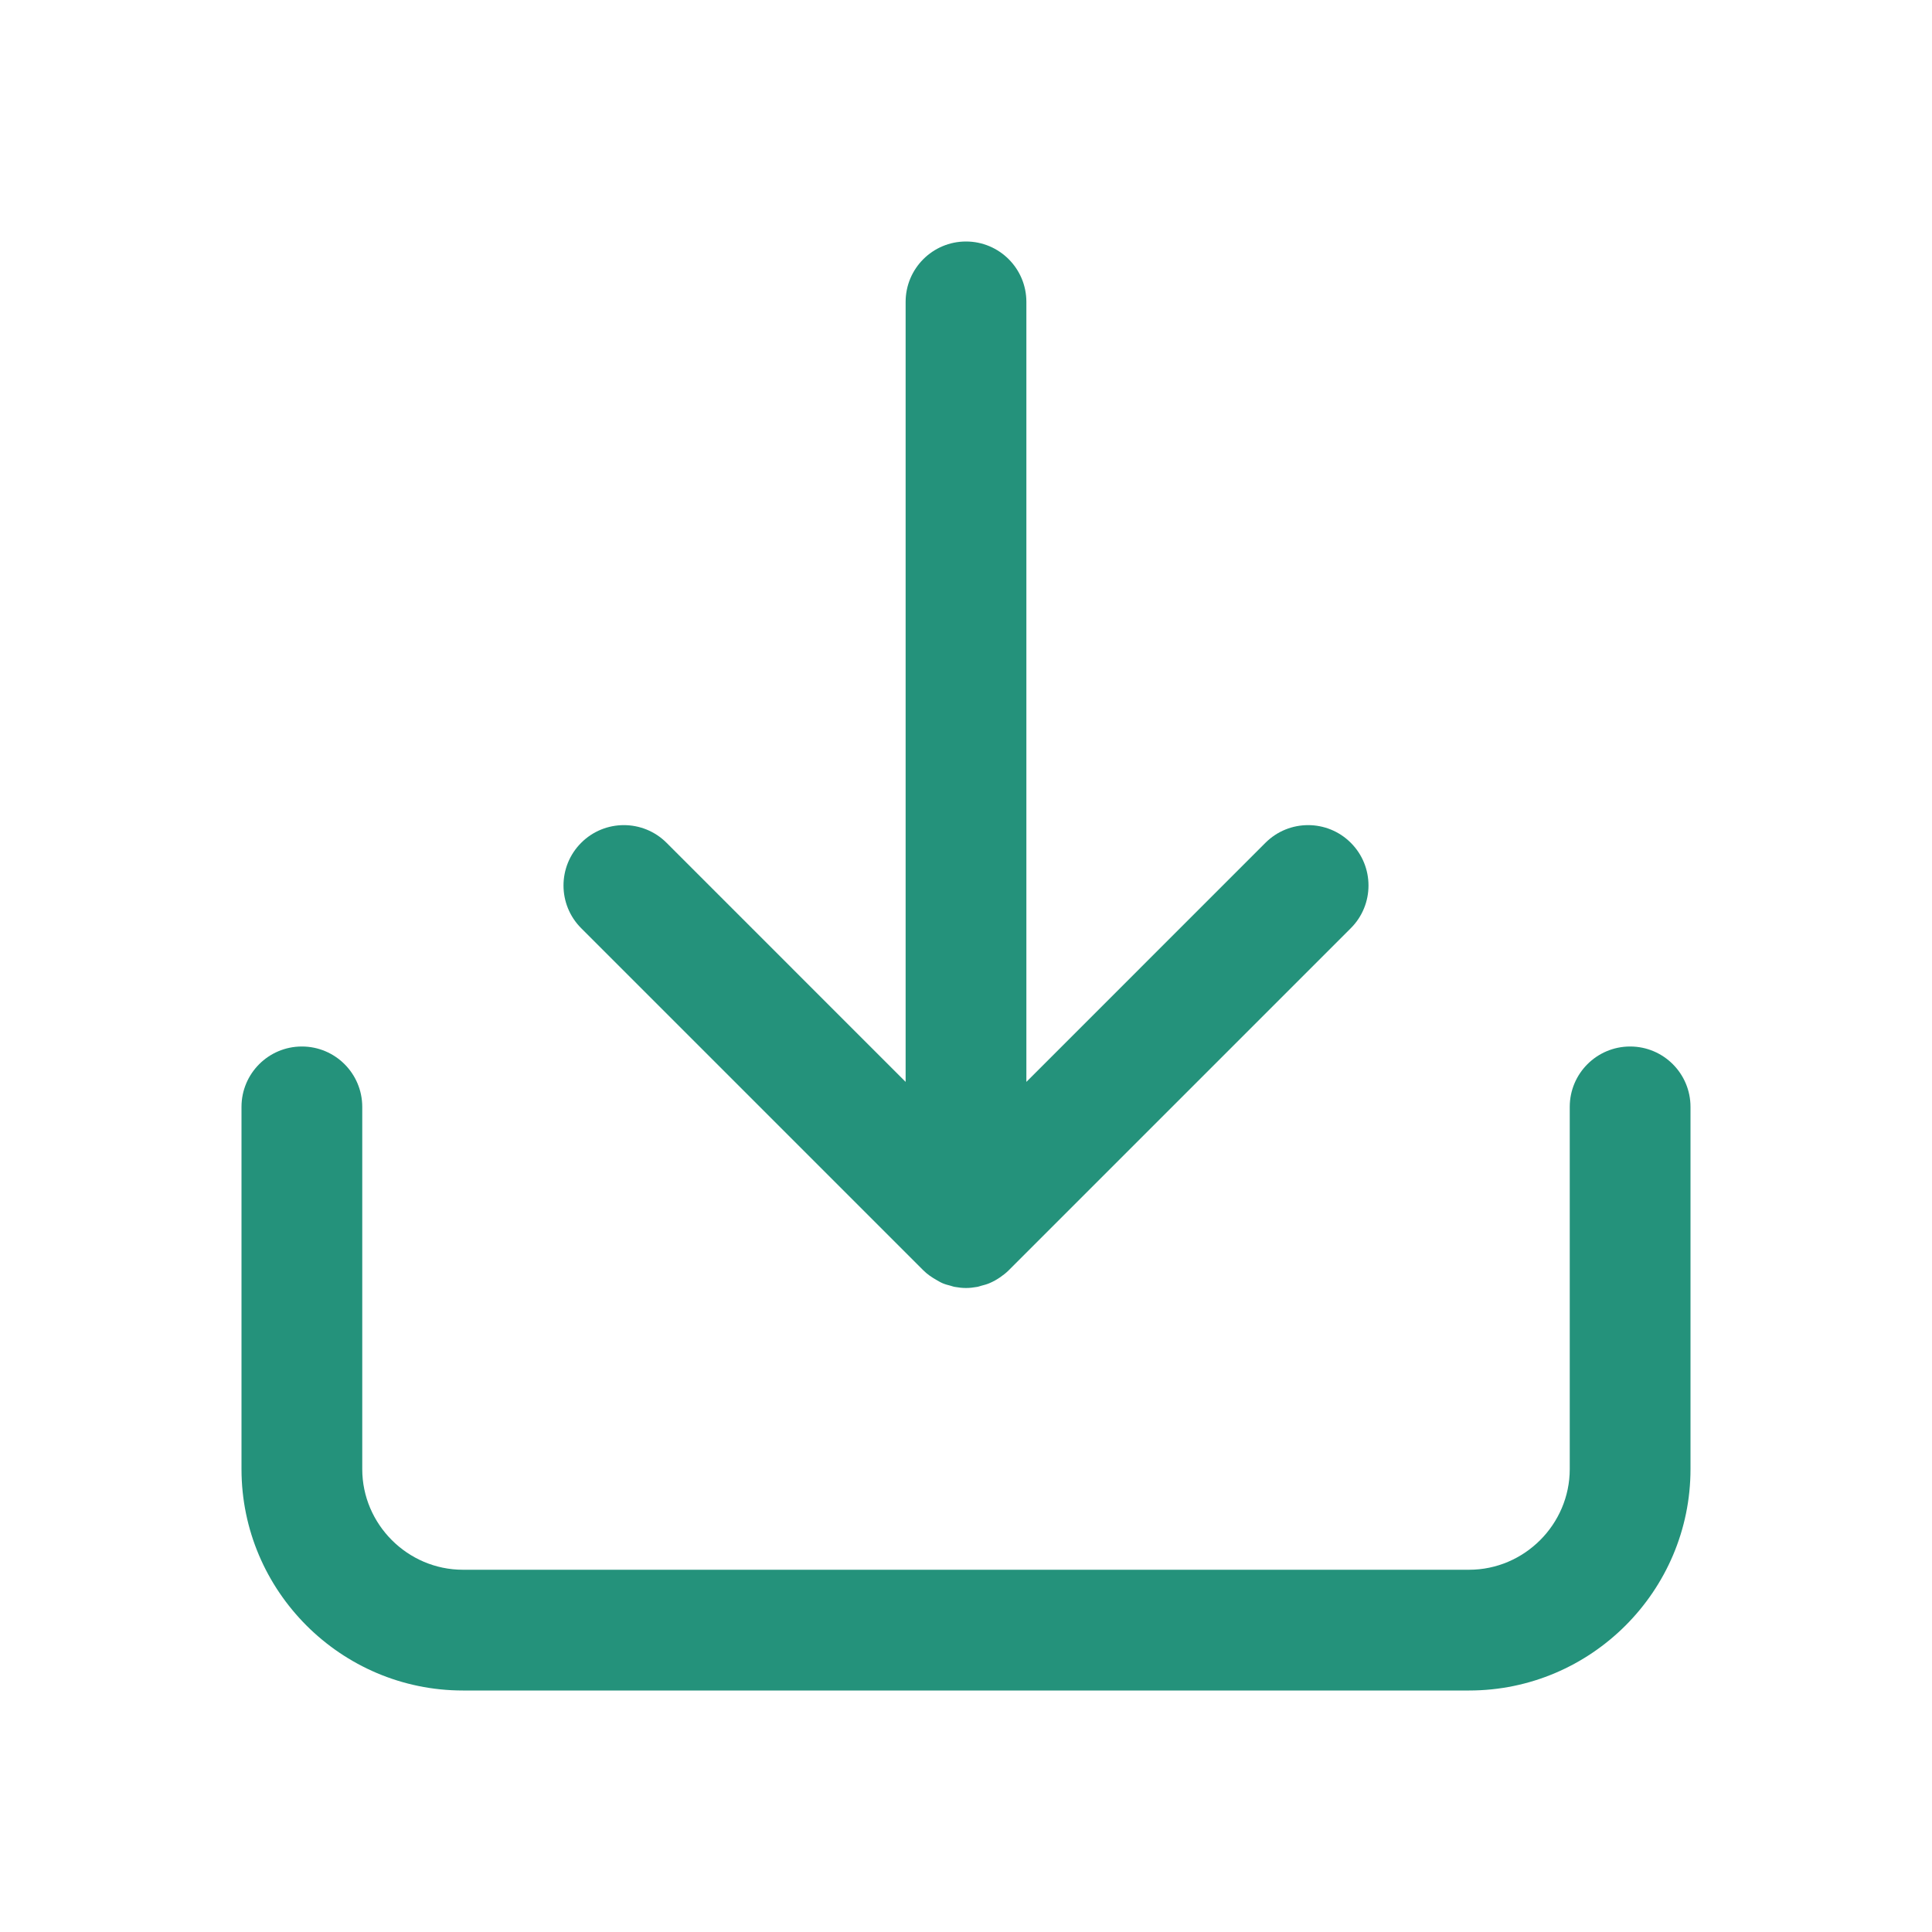 <svg xmlns="http://www.w3.org/2000/svg" xmlns:xlink="http://www.w3.org/1999/xlink" viewBox="0 0 240 240" width="240" height="240" preserveAspectRatio="xMidYMid meet" style="width: 100%; height: 100%; transform: translate3d(0px, 0px, 0px); content-visibility: visible;"><defs><clipPath id="__lottie_element_16"><rect width="240" height="240" x="0" y="0"/></clipPath><clipPath id="__lottie_element_18"><path d="M0,0 L240,0 L240,240 L0,240z"/></clipPath></defs><g clip-path="url(#__lottie_element_16)"><g clip-path="url(#__lottie_element_18)" transform="matrix(1,0,0,1,0,0)" opacity="1" style="display: block;"><g transform="matrix(1,0,0,1,120,120)" opacity="1" style="display: block;"><g opacity="1" transform="matrix(1,0,0,1,0,0)"><path class="primary" fill="rgb(36,146,123)" fill-opacity="1" d=" M7.5,-82.5 C7.5,-86.642 4.142,-90 0,-90 C-4.142,-90 -7.5,-86.642 -7.5,-82.5 C-7.5,-82.5 -7.5,14.395 -7.5,14.395 C-7.5,14.395 -37.197,-15.303 -37.197,-15.303 C-40.126,-18.232 -44.874,-18.232 -47.803,-15.303 C-50.732,-12.374 -50.732,-7.626 -47.803,-4.697 C-47.803,-4.697 -5.303,37.803 -5.303,37.803 C-4.819,38.287 -4.268,38.66 -3.701,38.984 C-3.43,39.139 -3.162,39.303 -2.871,39.424 C-2.551,39.557 -2.217,39.641 -1.885,39.727 C-1.754,39.761 -1.628,39.817 -1.494,39.844 C-1.439,39.855 -1.383,39.863 -1.328,39.873 C-0.896,39.95 -0.454,40 0,40 C0.45,40 0.889,39.949 1.318,39.873 C1.373,39.863 1.429,39.855 1.484,39.844 C1.618,39.817 1.744,39.761 1.875,39.727 C2.208,39.641 2.54,39.556 2.861,39.424 C3.365,39.216 3.836,38.951 4.277,38.643 C4.634,38.394 4.984,38.122 5.303,37.803 C5.303,37.803 47.803,-4.697 47.803,-4.697 C50.732,-7.626 50.731,-12.374 47.803,-15.303 C44.874,-18.232 40.126,-18.232 37.197,-15.303 C37.197,-15.303 7.5,14.395 7.5,14.395 C7.5,14.395 7.5,-82.5 7.5,-82.5z"/></g></g><g transform="matrix(1,0,0,1,120,120)" opacity="1" style="display: block;"><g opacity="1" transform="matrix(1,0,0,1,0,0)"><path class="primary" fill="rgb(36,146,123)" fill-opacity="1" d=" M90,17.5 C90,13.358 86.642,10 82.5,10 C78.358,10 75,13.358 75,17.5 C75,17.5 75,62.5 75,62.5 C75,69.358 69.358,75 62.5,75 C62.5,75 -62.5,75 -62.5,75 C-69.358,75 -75,69.358 -75,62.5 C-75,62.5 -75,17.5 -75,17.5 C-75,13.358 -78.358,10 -82.5,10 C-86.642,10 -90,13.358 -90,17.5 C-90,17.5 -90,62.5 -90,62.5 C-90,77.642 -77.642,90 -62.5,90 C-62.5,90 62.5,90 62.5,90 C77.642,90 90,77.642 90,62.5 C90,62.5 90,17.5 90,17.5z"/></g></g></g></g></svg>